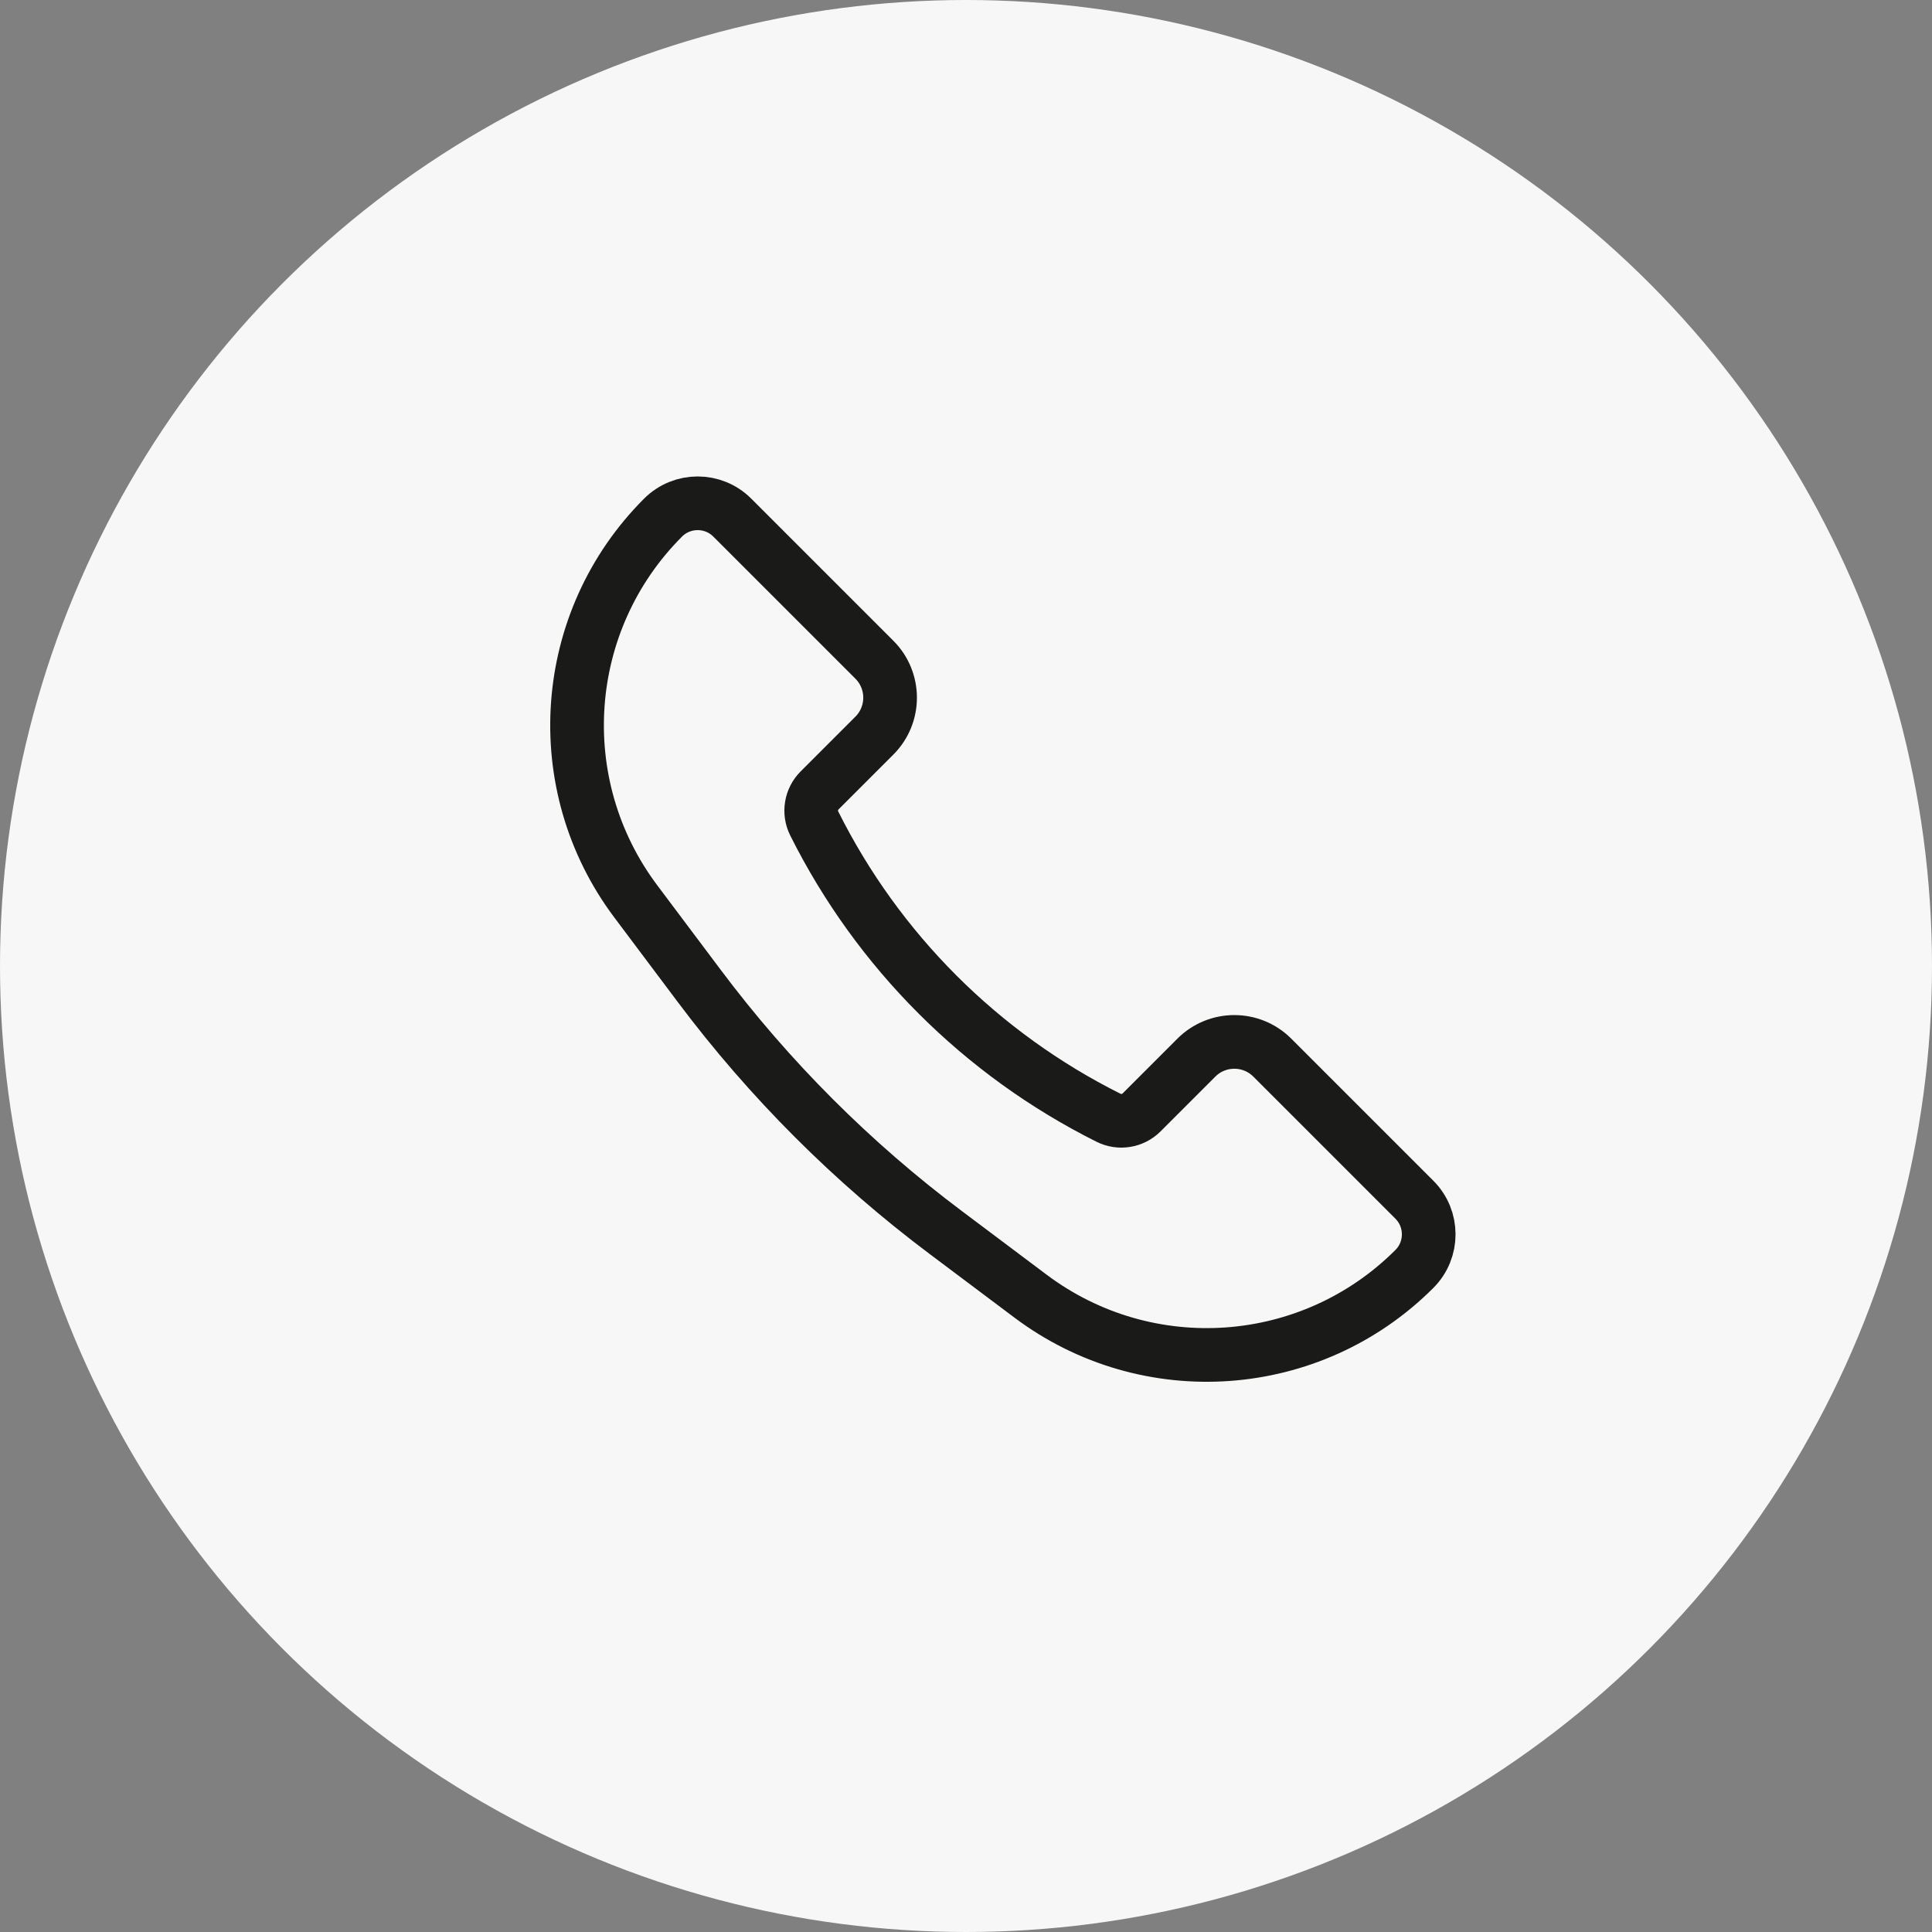 <svg width="36" height="36" viewBox="0 0 36 36" fill="none" xmlns="http://www.w3.org/2000/svg">
<rect x="0" y="0" width="36" height="36" fill="#808080" stroke="none"/>
<circle cx="18" cy="18" r="18" fill="#F7F7F7"/>
<path d="M23.707 19.707L26.355 22.355C26.711 22.711 26.711 23.289 26.355 23.645C24.43 25.57 21.382 25.787 19.204 24.153L17.629 22.971C15.885 21.664 14.336 20.115 13.029 18.371L11.847 16.796C10.213 14.618 10.43 11.57 12.355 9.645C12.711 9.289 13.289 9.289 13.645 9.645L16.293 12.293C16.683 12.683 16.683 13.317 16.293 13.707L15.272 14.728C15.11 14.89 15.069 15.139 15.172 15.344C16.358 17.717 18.283 19.642 20.656 20.828C20.861 20.931 21.11 20.89 21.272 20.728L22.293 19.707C22.683 19.317 23.317 19.317 23.707 19.707Z" stroke="#1A1A18"/>
</svg>
